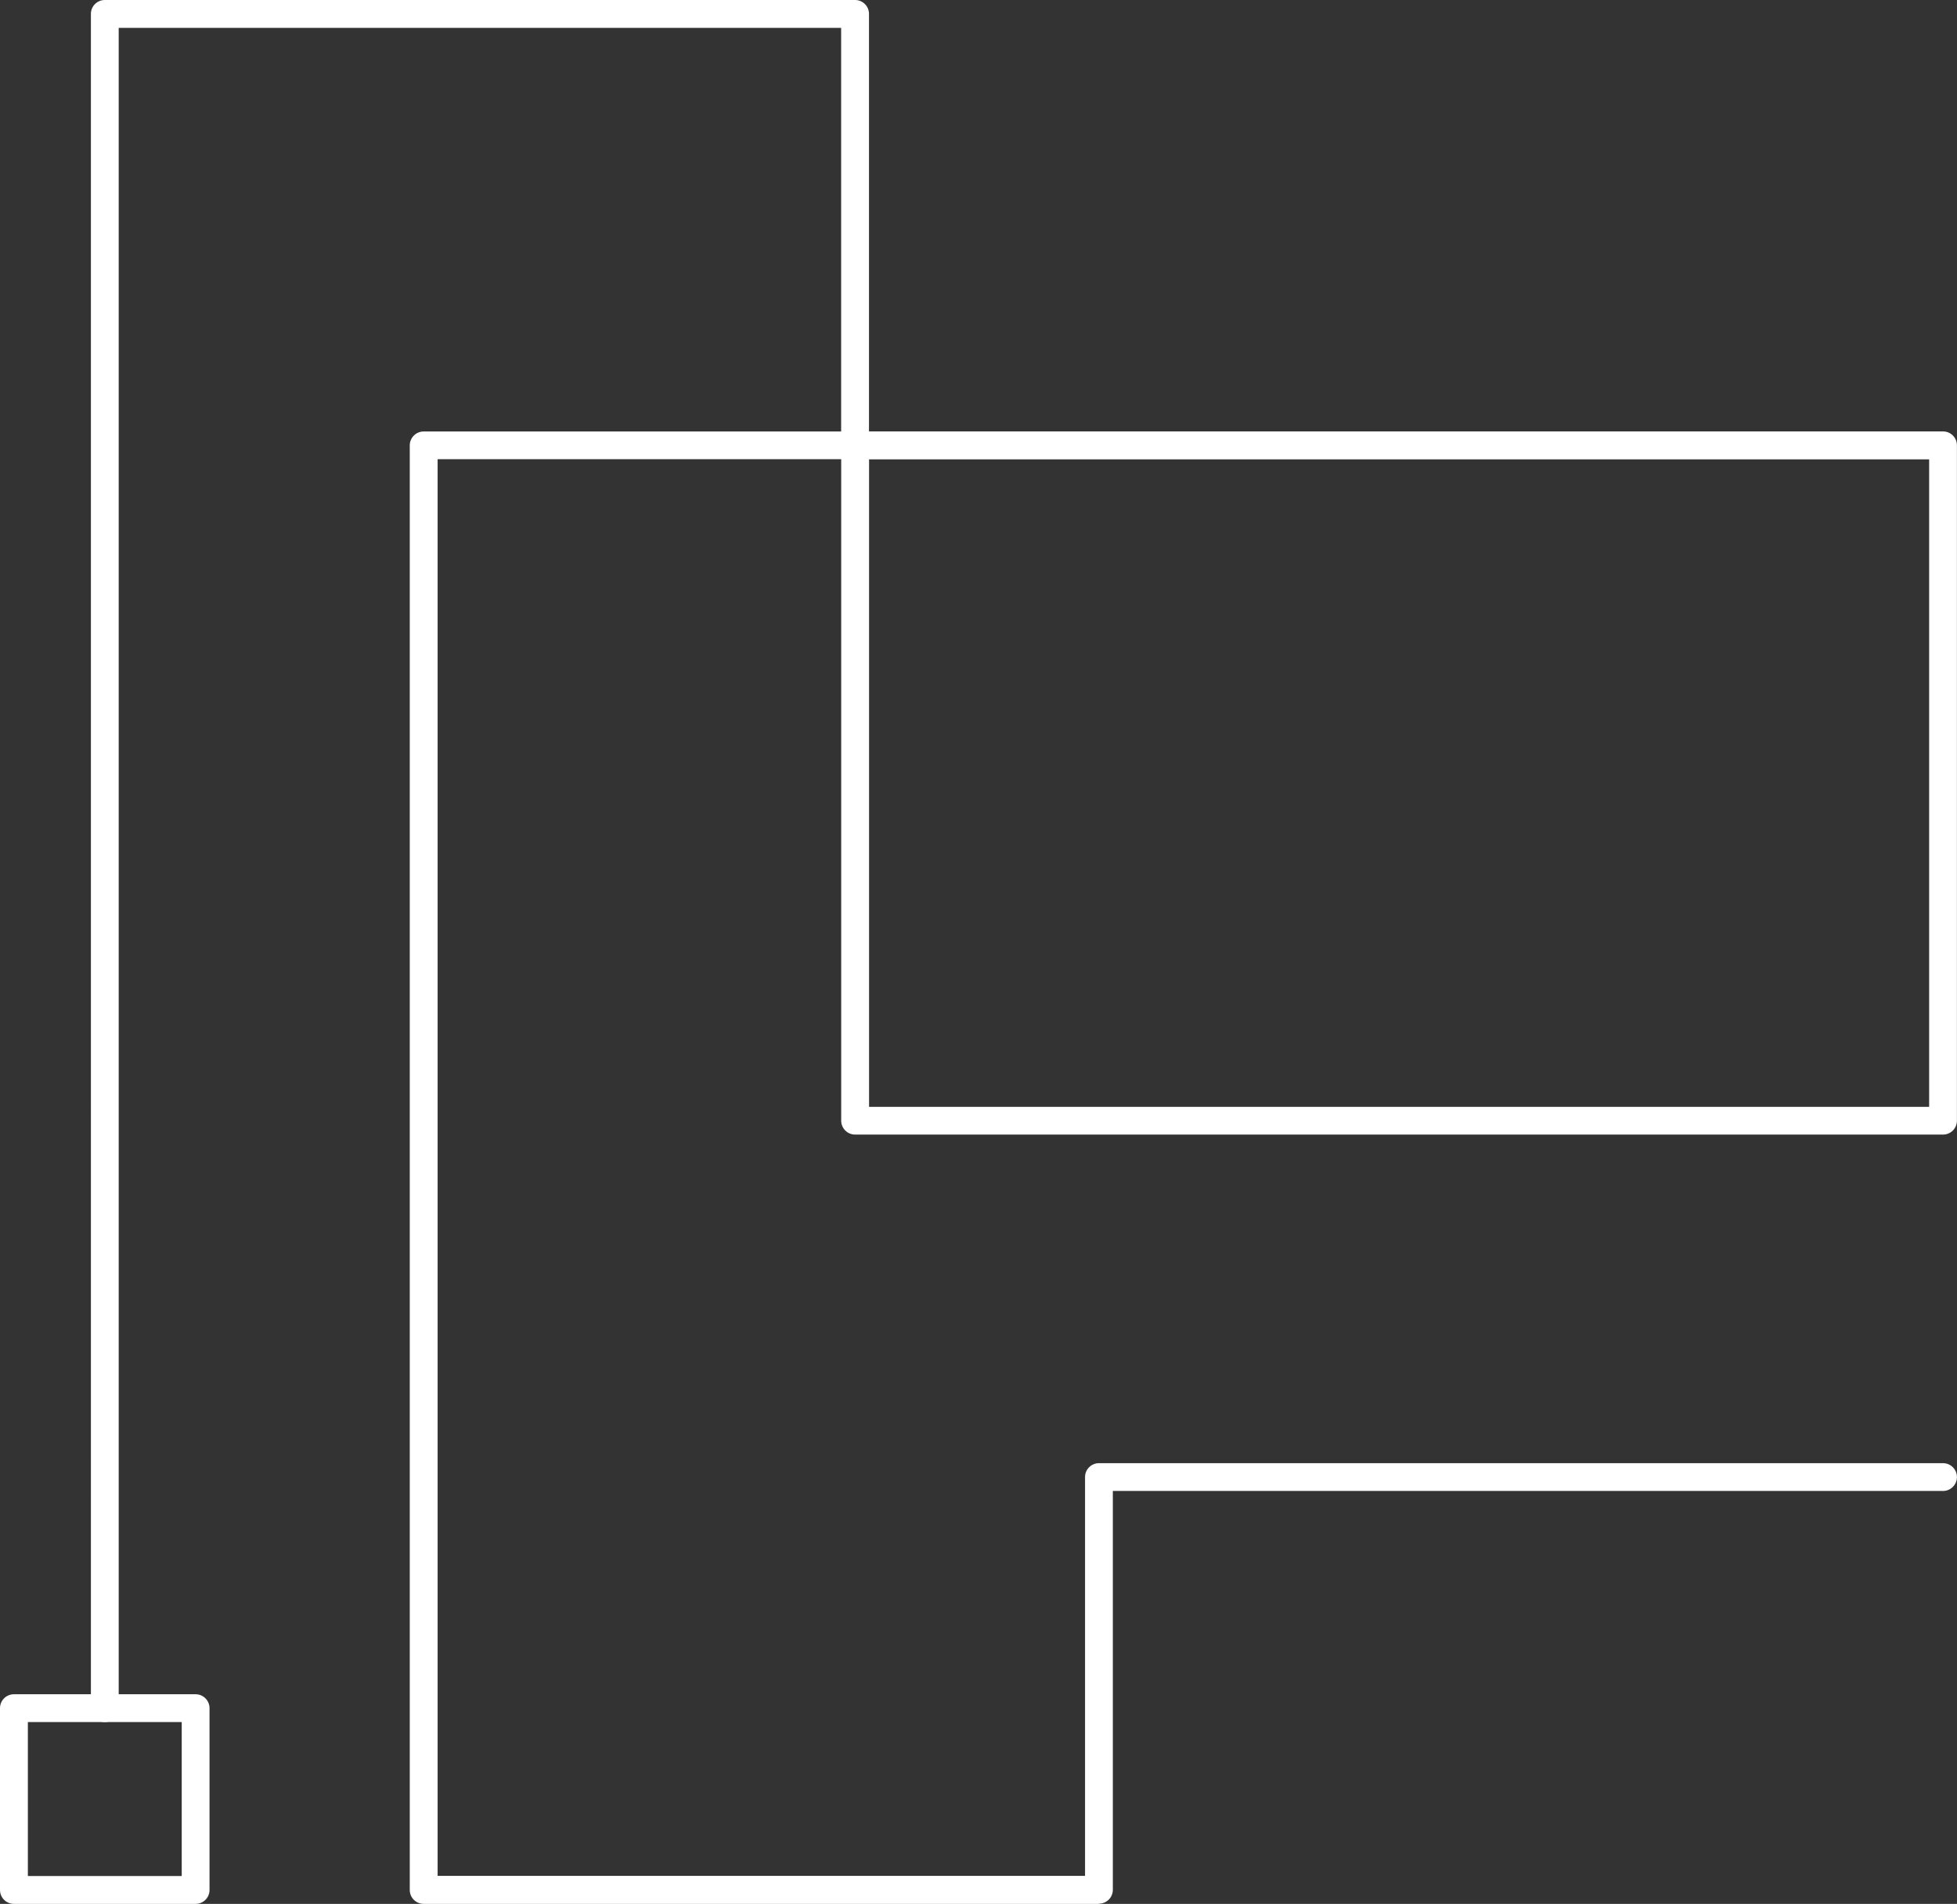 <svg xmlns="http://www.w3.org/2000/svg" id="Layer_2" data-name="Layer 2" viewBox="0 0 297.11 289.01"><rect x="0" y="0" width="297.11" height="289.01" fill="#333333" stroke="none"/><defs><style>      .cls-1 {        fill: #fff;        stroke-width: 0px;      }    </style></defs><g id="Layer_1-2" data-name="Layer 1"><g><path class="cls-1" d="M166.84,289.01h-102.52c-1.17,0-2.11-.95-2.11-2.11V67.61c0-1.17.95-2.11,2.11-2.11h63.38V4.23H18.02v255.07c0,1.17-.95,2.11-2.11,2.11s-2.11-.95-2.11-2.11V2.11c0-1.17.95-2.11,2.11-2.11h113.91c1.17,0,2.11.95,2.11,2.11v63.38h163.06c1.17,0,2.11.95,2.11,2.11v102.52c0,1.17-.95,2.11-2.11,2.11h-165.17c-1.17,0-2.11-.95-2.11-2.11v-100.41h-61.27v215.05h98.29v-60.54c0-1.17.95-2.11,2.11-2.11h128.15c1.17,0,2.11.95,2.11,2.11s-.95,2.11-2.11,2.11h-126.04v60.54c0,1.17-.95,2.11-2.11,2.11ZM131.94,168.02h160.94v-98.29h-160.94v98.29Z"></path><path class="cls-1" d="M29.71,289.01H2.11c-1.17,0-2.11-.95-2.11-2.11v-27.6c0-1.17.95-2.11,2.11-2.11h27.59c1.17,0,2.11.95,2.11,2.11v27.6c0,1.17-.95,2.11-2.11,2.11ZM4.23,284.78h23.36v-23.37H4.23v23.37Z"></path></g></g></svg>